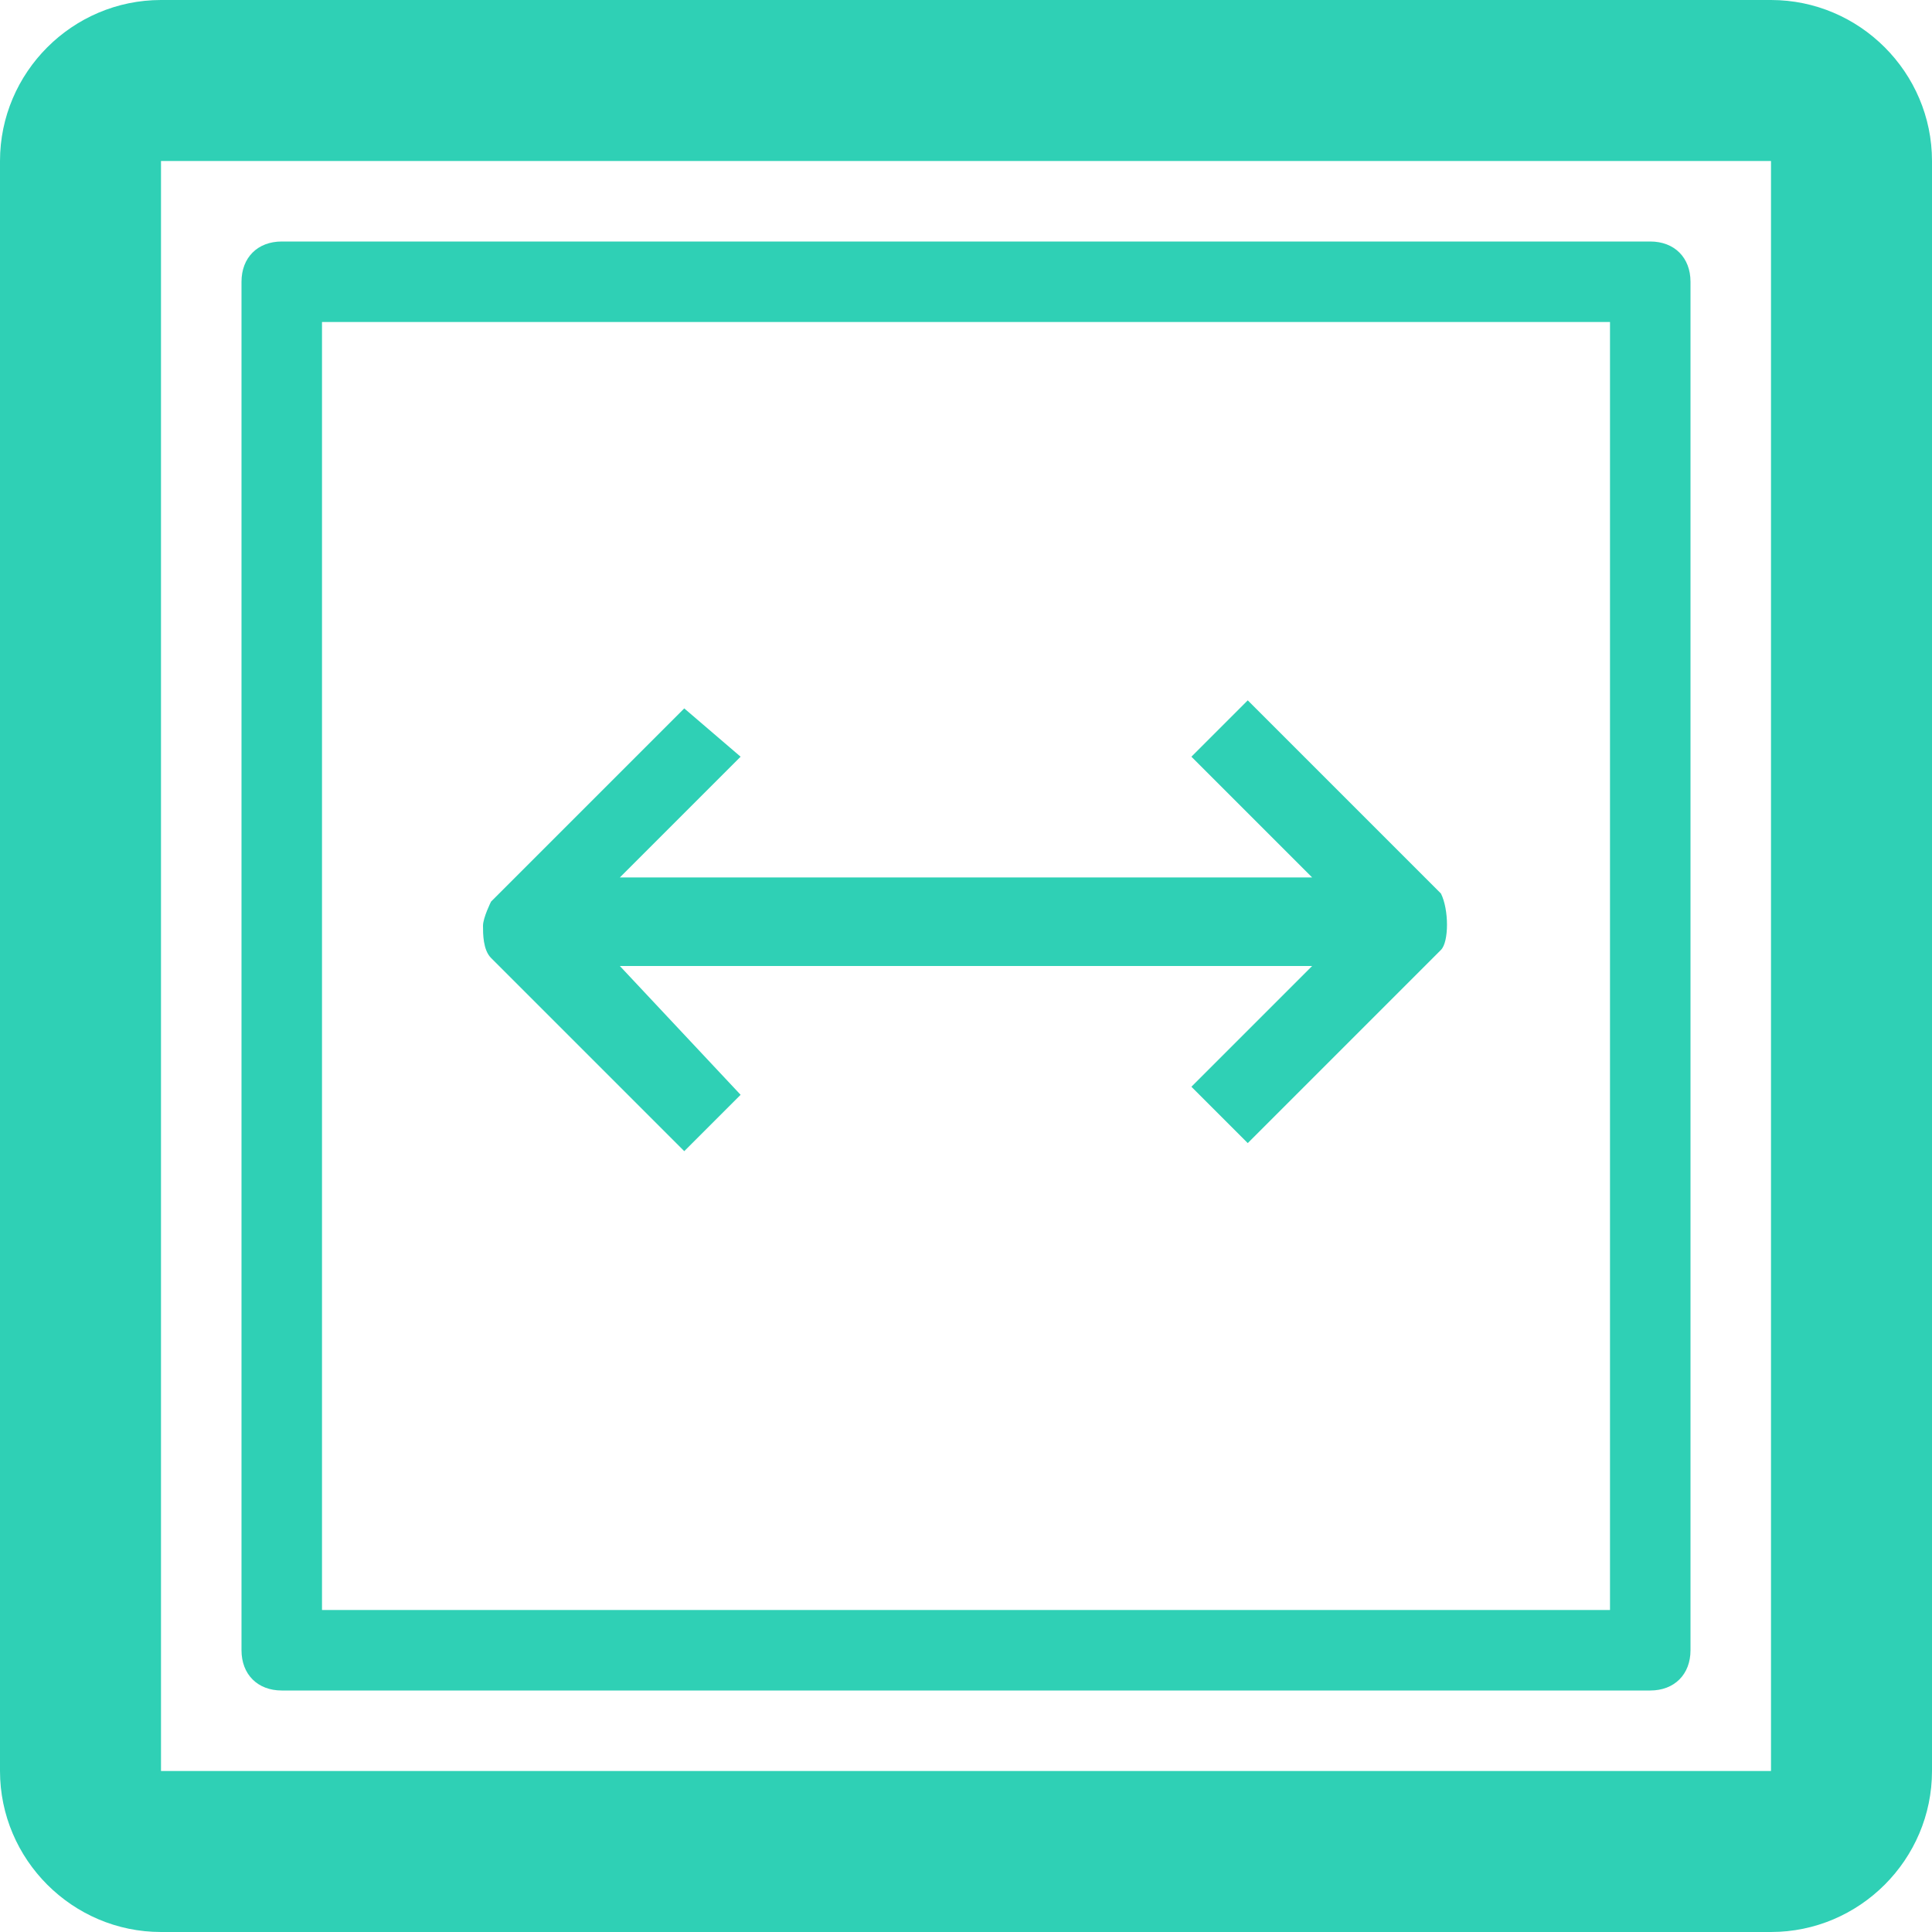 <?xml version="1.0" encoding="utf-8"?>
<!-- Generator: Adobe Illustrator 28.0.0, SVG Export Plug-In . SVG Version: 6.00 Build 0)  -->
<svg version="1.1" id="Layer_1" xmlns="http://www.w3.org/2000/svg" xmlns:xlink="http://www.w3.org/1999/xlink" x="0px" y="0px"
	 viewBox="0 0 24 24" style="enable-background:new 0 0 24 24;" xml:space="preserve">
<style type="text/css">
	.st0{fill:#2fd0b5;}
</style>
<path class="st0" d="M24,22V2c0-1.1-0.9-2-2-2H2C0.9,0,0,0.9,0,2v20c0,1.1,0.9,2,2,2h20C23.1,24,24,23.1,24,22z M2,22V2h20v20H2
	L2,22z"/>
<path class="st0" d="M21,20.5v-17C21,3.2,20.8,3,20.5,3h-17C3.2,3,3,3.2,3,3.5v17C3,20.8,3.2,21,3.5,21h17C20.8,21,21,20.8,21,20.5z
	 M4,20V4h16v16H4z"/>
<path class="st0" d="M17.9,11.1l-2.4-2.4l-0.7,0.7l1.5,1.5H14h-4H7.7l1.5-1.5L8.5,8.8l-2.4,2.4c0,0-0.1,0.2-0.1,0.3s0,0.3,0.1,0.4
	l2.4,2.4l0.7-0.7L7.7,12H10h4h2.3l-1.5,1.5l0.7,0.7l2.4-2.4C18,11.7,18,11.3,17.9,11.1z"/>
</svg>
